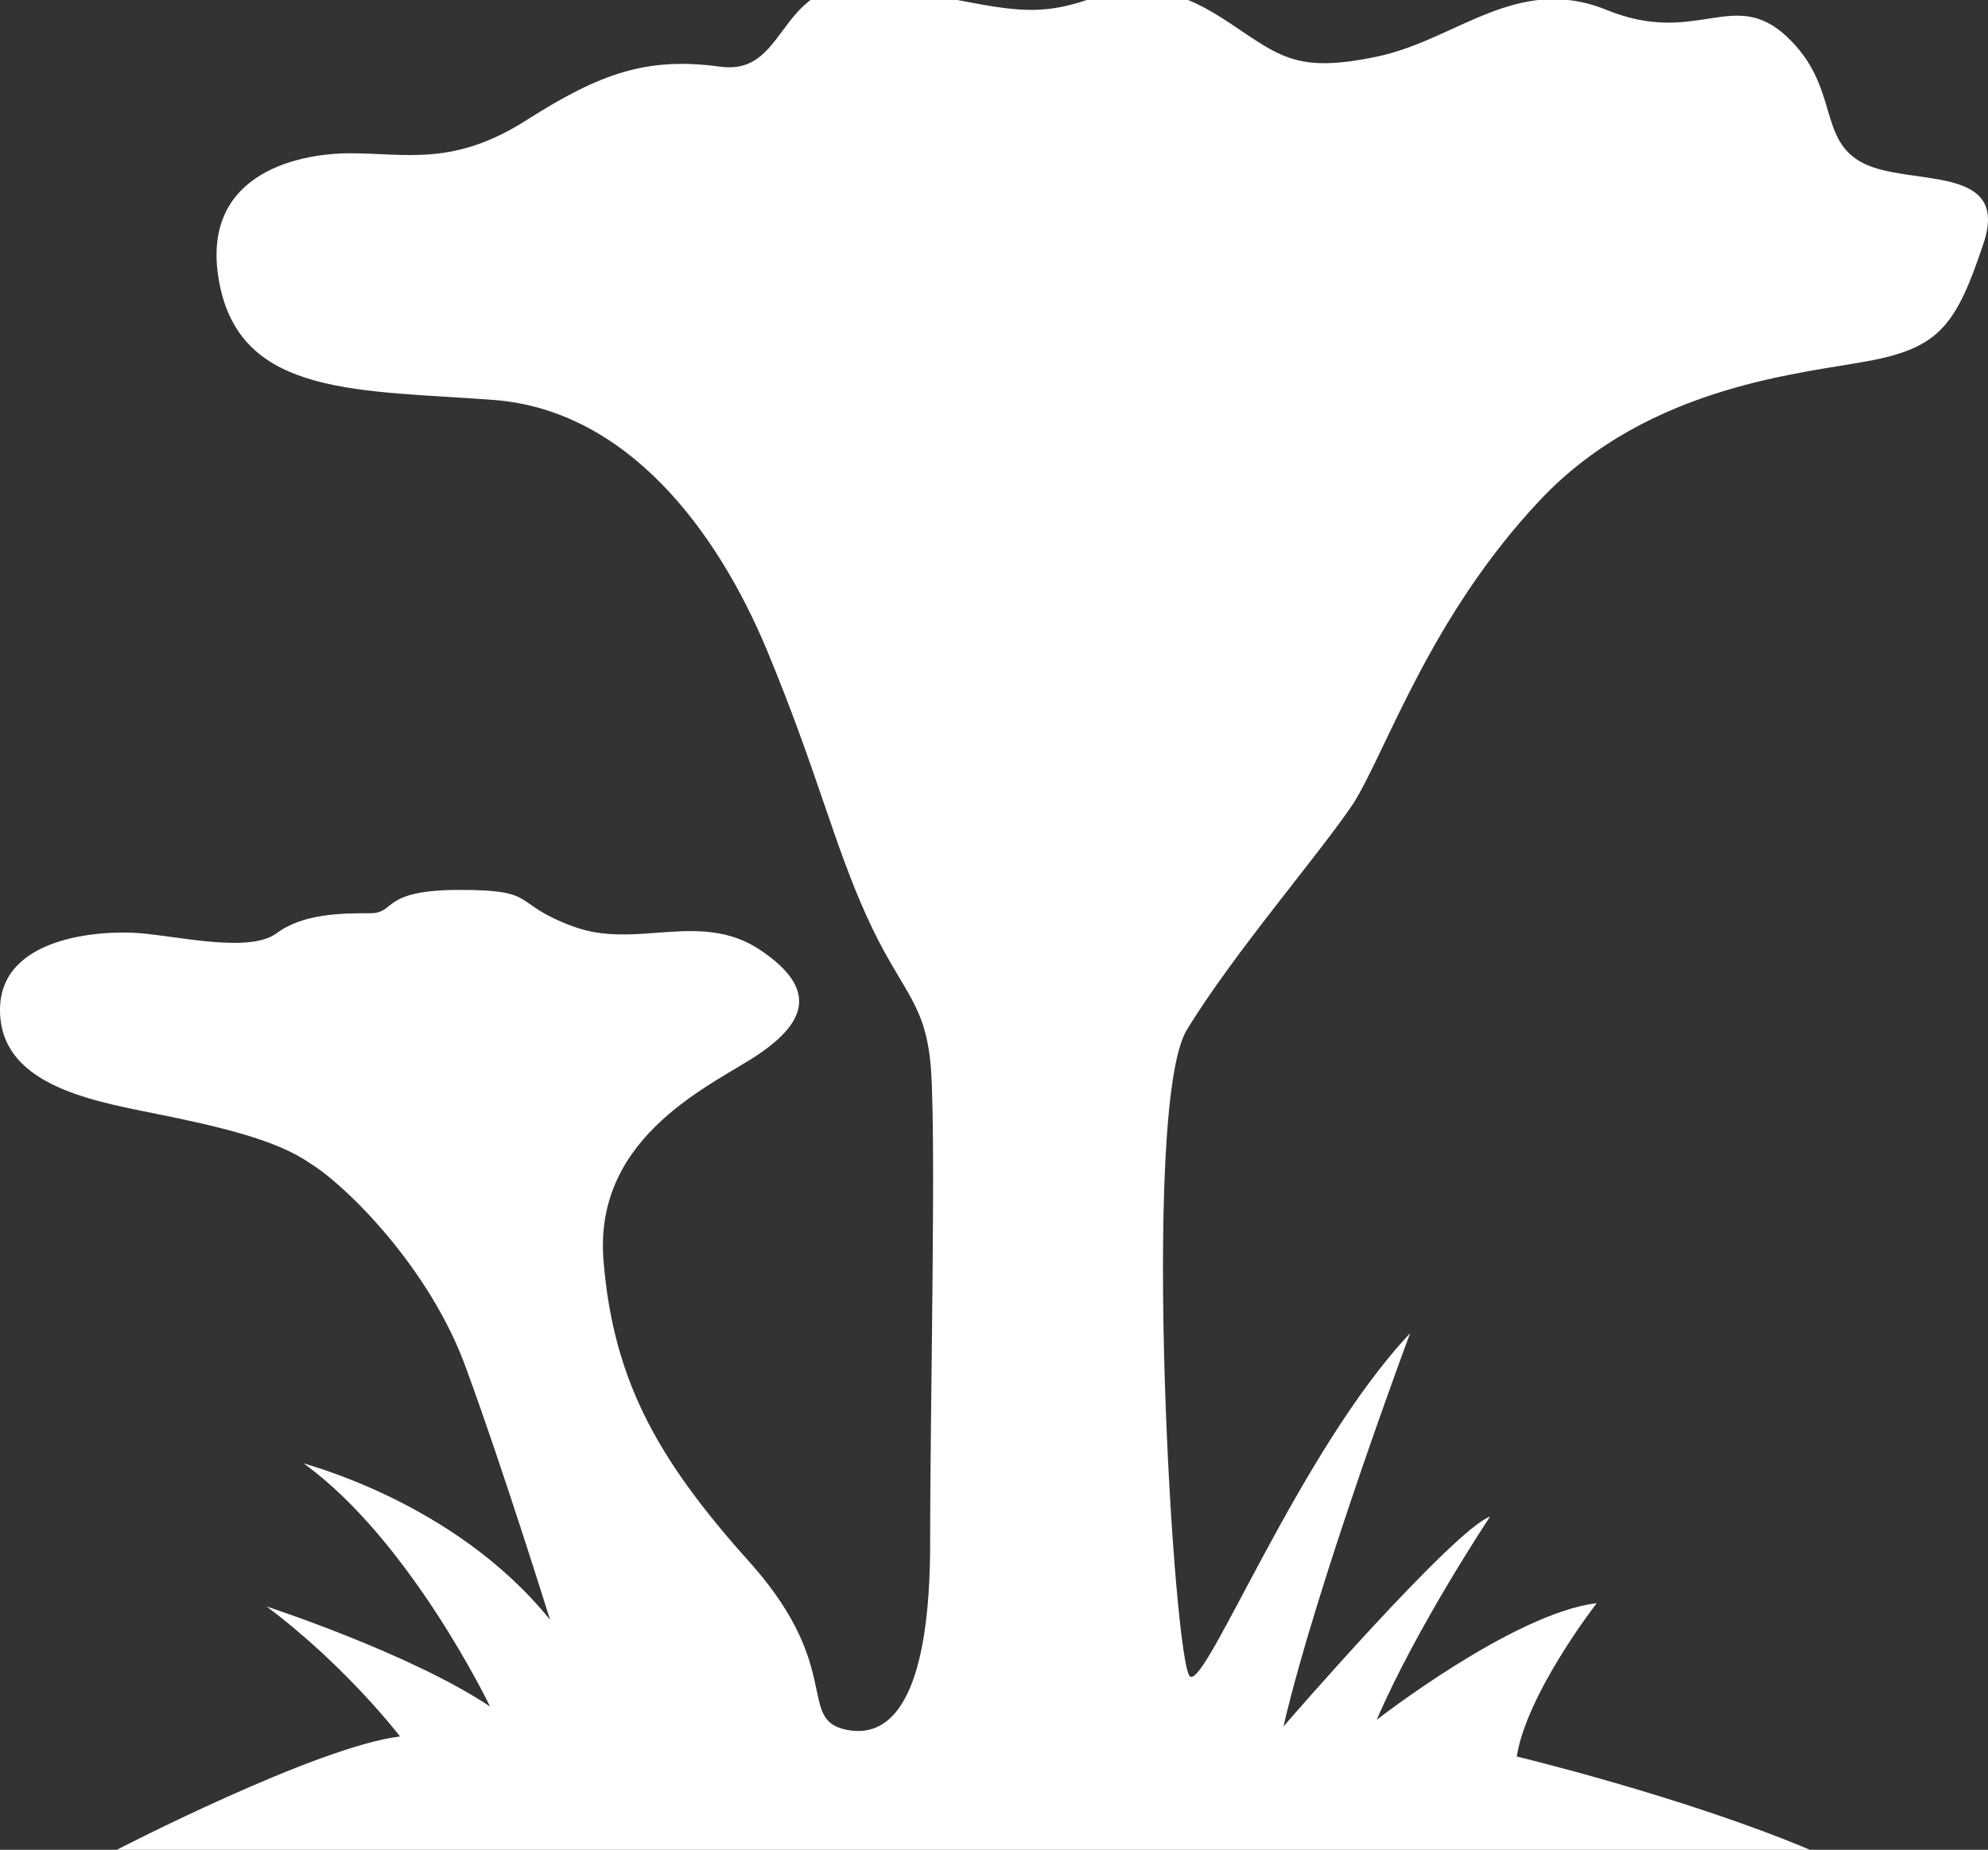 <?xml version="1.0" encoding="utf-8"?>
<!-- Generator: Adobe Illustrator 15.0.0, SVG Export Plug-In . SVG Version: 6.00 Build 0)  -->
<!DOCTYPE svg PUBLIC "-//W3C//DTD SVG 1.1//EN" "http://www.w3.org/Graphics/SVG/1.1/DTD/svg11.dtd">
<svg version="1.1" id="Слой_1" xmlns="http://www.w3.org/2000/svg" xmlns:xlink="http://www.w3.org/1999/xlink" x="0px" y="0px"
	 width="50px" height="46.535px" viewBox="4.593 7.436 50 46.535" enable-background="new 4.593 7.436 50 46.535"
	 xml:space="preserve">
<rect x="4.593" y="7.436" width="50" height="46.535" fill="#333333" stroke="none"/>
<path fill="#FFFFFF" d="M18.428,48.186c0,0-1.174-3.772-2.097-6.288c-0.922-2.599-3.102-4.694-3.941-5.198
	c-0.838-0.587-2.263-0.922-3.941-1.259c-1.676-0.335-3.856-0.754-3.856-2.6c0-1.843,2.516-2.011,3.521-1.929
	c1.006,0.084,2.767,0.503,3.438,0c0.671-0.502,1.678-0.502,2.348-0.502c0.671,0,0.251-0.587,2.264-0.587
	c2.012,0,1.257,0.336,2.851,0.922c1.593,0.588,3.186-0.419,4.696,0.588c1.509,1.007,1.09,1.845,0,2.599
	c-1.09,0.755-4.192,2.012-3.94,5.2c0.25,3.185,1.509,5.198,3.772,7.712c2.264,2.601,1.09,3.858,2.348,4.109
	c1.257,0.252,2.096-1.09,2.096-4.695s0.167-10.733,0-12.157c-0.167-1.511-0.755-1.761-1.593-3.608
	c-0.838-1.843-1.257-3.688-2.515-6.707c-1.257-3.018-3.521-6.037-6.875-6.289c-3.354-0.251-6.289-0.084-6.875-2.85
	c-0.587-2.768,1.844-3.355,3.27-3.355c1.425,0,2.599,0.337,4.443-0.838c1.845-1.173,3.019-1.592,4.863-1.341
	c1.845,0.252,1.341-2.516,4.192-2.012c2.851,0.503,3.522,0.838,5.031,0.335c1.593-0.419,2.348-0.251,3.605,0.587
	c1.257,0.838,1.678,1.257,3.688,0.838c2.013-0.419,3.521-2.096,5.786-1.173c2.263,0.922,3.186-0.587,4.527,0.67
	c1.342,1.258,0.755,2.599,1.929,3.187s3.688,0,3.018,2.012c-0.671,2.013-1.09,2.599-2.767,2.936
	c-1.677,0.335-5.617,0.586-8.384,3.52c-2.768,2.936-3.857,6.289-4.696,7.631c-0.838,1.257-3.018,3.772-4.192,5.702
	c-1.172,1.929-0.335,16.014,0.085,16.267c0.419,0.251,2.767-5.702,5.532-8.638c0,0-2.348,6.289-3.186,9.894
	c0,0,4.275-4.947,5.198-5.282c0,0-1.844,2.767-2.852,5.114c0,0,3.439-2.683,5.534-2.935c0,0-1.761,2.264-2.012,3.858
	c0,0,4.192,1.006,7.378,2.348H7.528c0,0,5.031-2.601,7.126-2.852c0,0-1.342-1.761-3.354-3.269c0,0,3.606,1.173,5.618,2.515
	c0,0-2.012-4.191-4.696-6.121C12.139,44.245,15.996,45.167,18.428,48.186z"/>
</svg>
